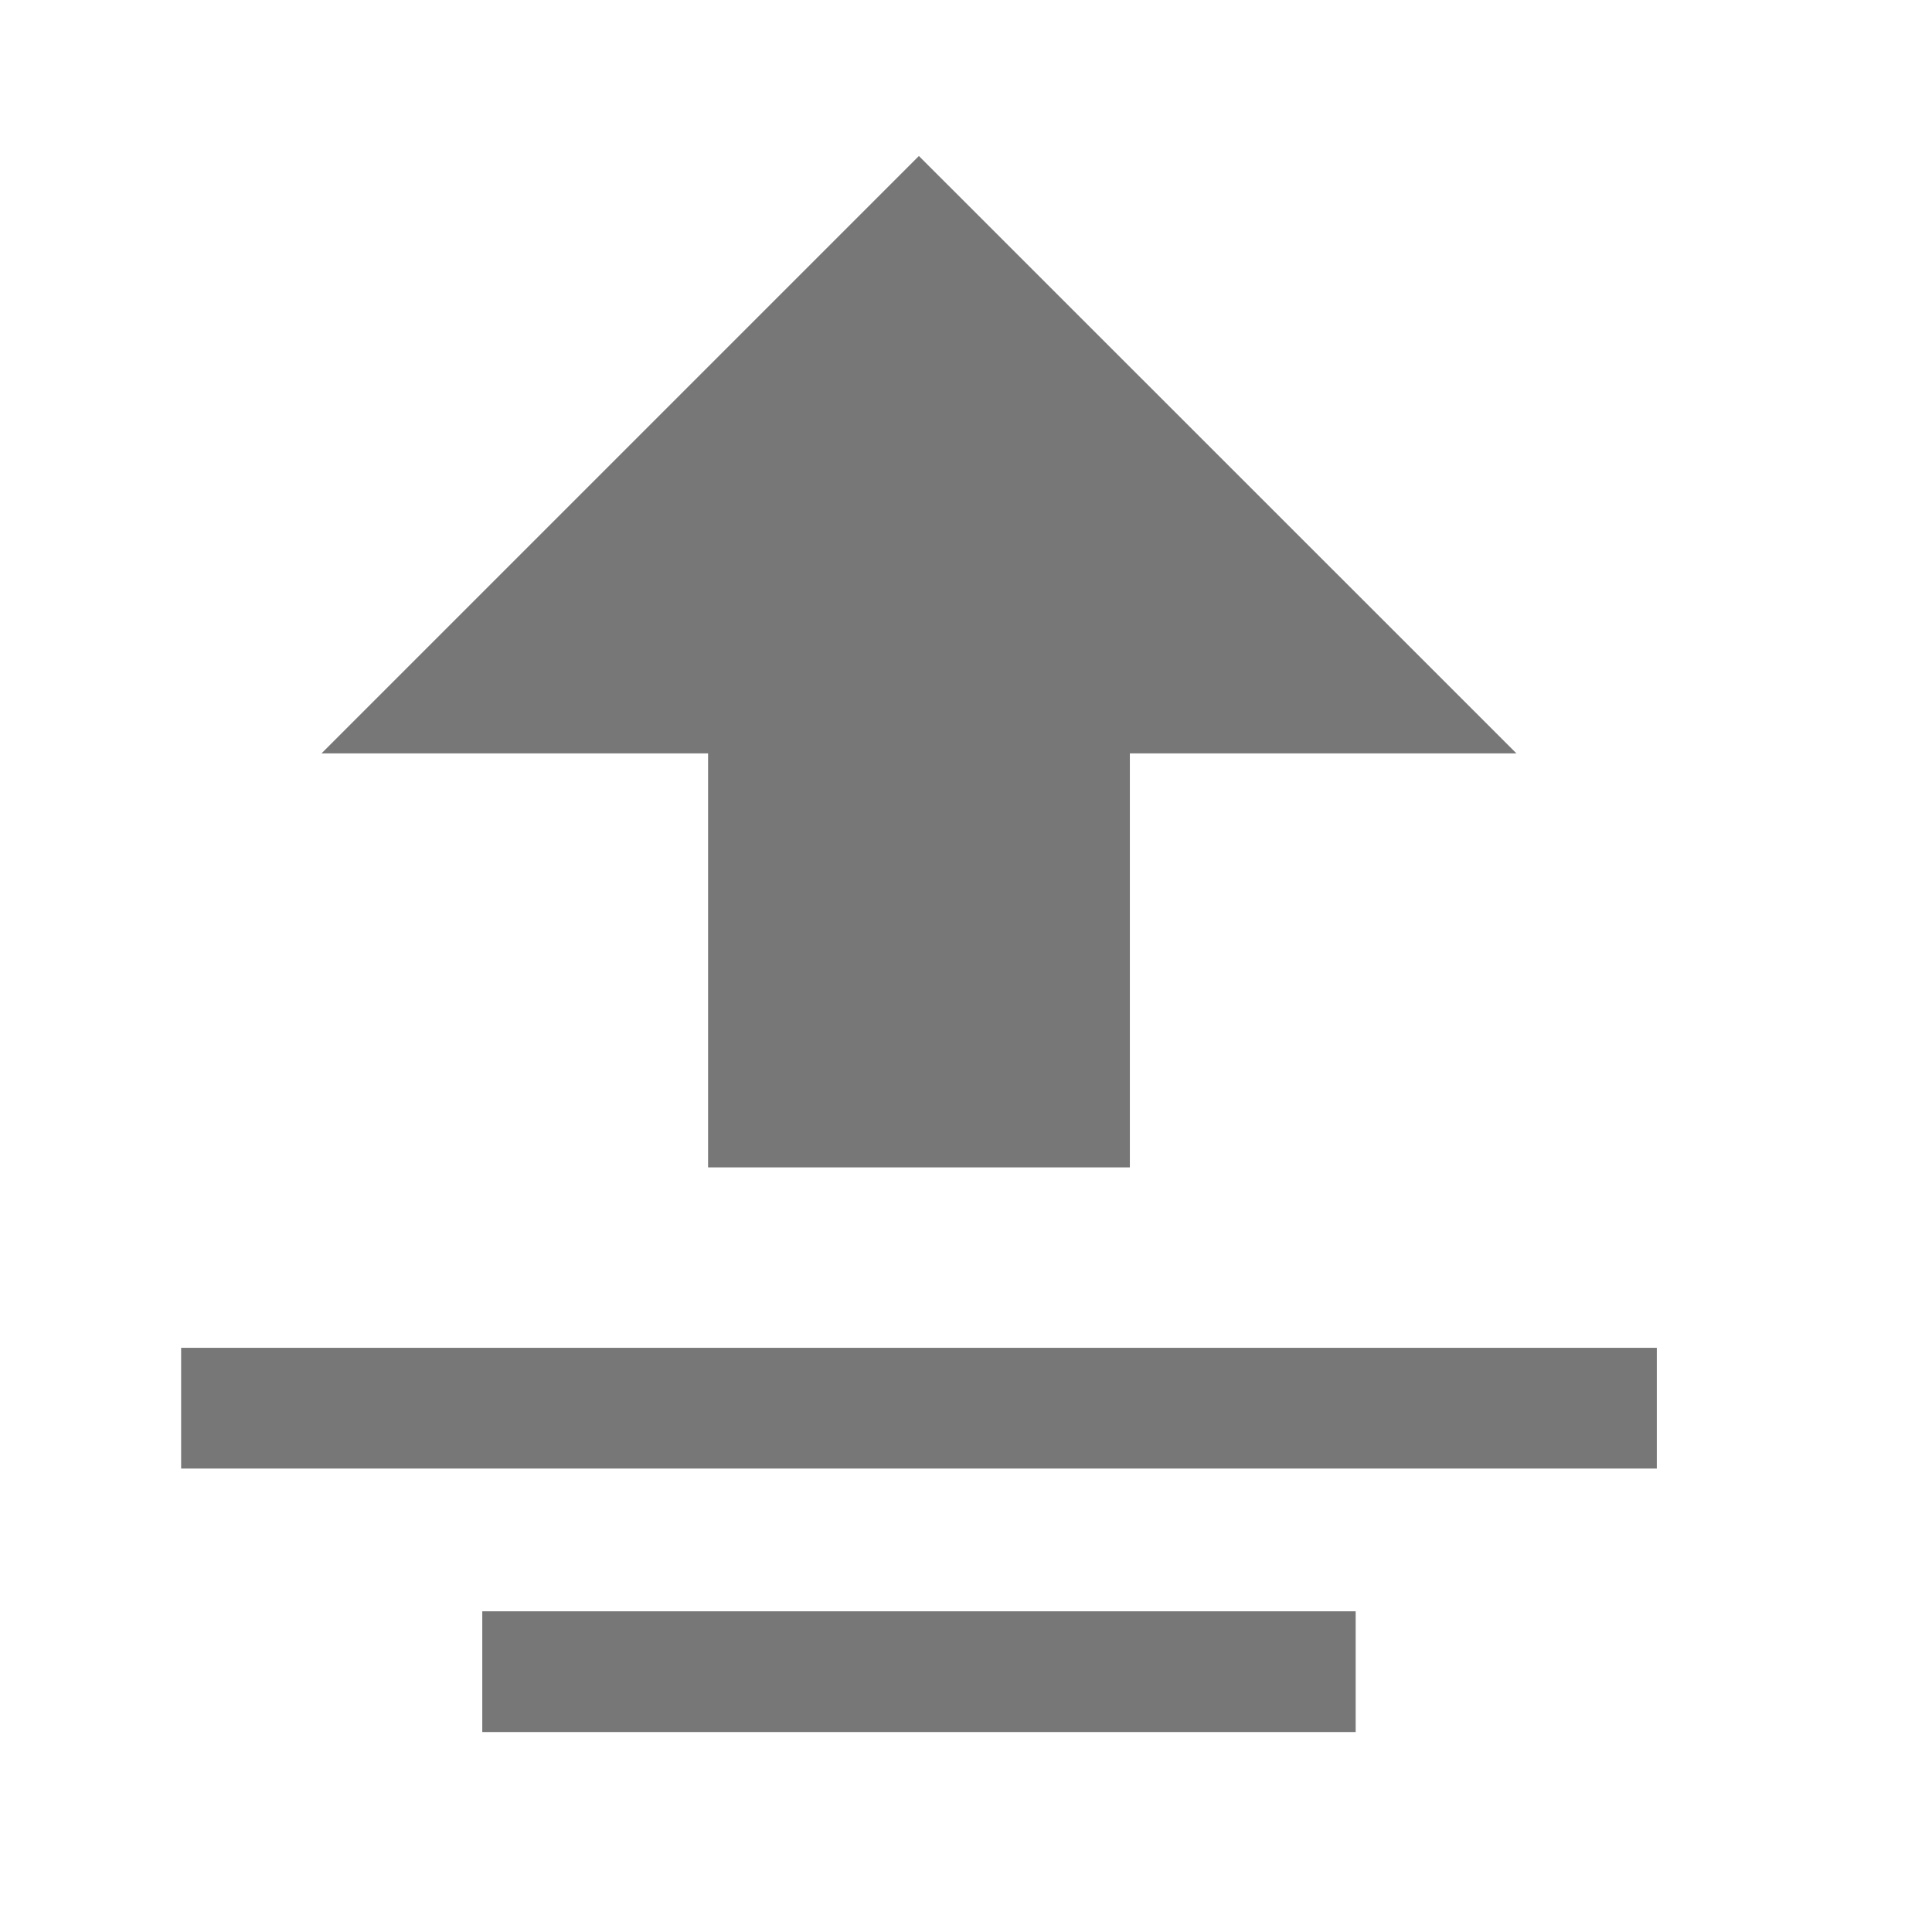 <?xml version="1.0" encoding="UTF-8"?>
<svg width="16px" height="16px" viewBox="0 0 16 16" version="1.1" xmlns="http://www.w3.org/2000/svg" xmlns:xlink="http://www.w3.org/1999/xlink">
    <title>编组 2</title>
    <g id="页面-1" stroke="none" stroke-width="1" fill="none" fill-rule="evenodd">
        <g id="展开筛选项备份" transform="translate(-1776, -324)">
            <g id="编组-2" transform="translate(1776, 324)">
                <rect id="矩形备份-5" stroke="#979797" fill="#D8D8D8" opacity="0" transform="translate(8, 8) rotate(-180) translate(-8, -8)" x="0.5" y="0.5" width="15" height="15"></rect>
                <g id="编组备份" transform="translate(2, 2)" stroke="#777777" stroke-linecap="square">
                    <polygon id="路径" fill="#777777" transform="translate(5.61, 3.584) scale(1, -1) translate(-5.61, -3.584)" points="5.61 7.169 1.87 3.429 4.364 3.429 4.364 0 6.857 0 6.857 3.429 9.351 3.429"></polygon>
                    <line x1="11.221" y1="9.662" x2="0" y2="9.662" id="路径"></line>
                    <line x1="8.727" y1="11.844" x2="2.494" y2="11.844" id="路径"></line>
                </g>
            </g>
        </g>
    </g>
</svg>